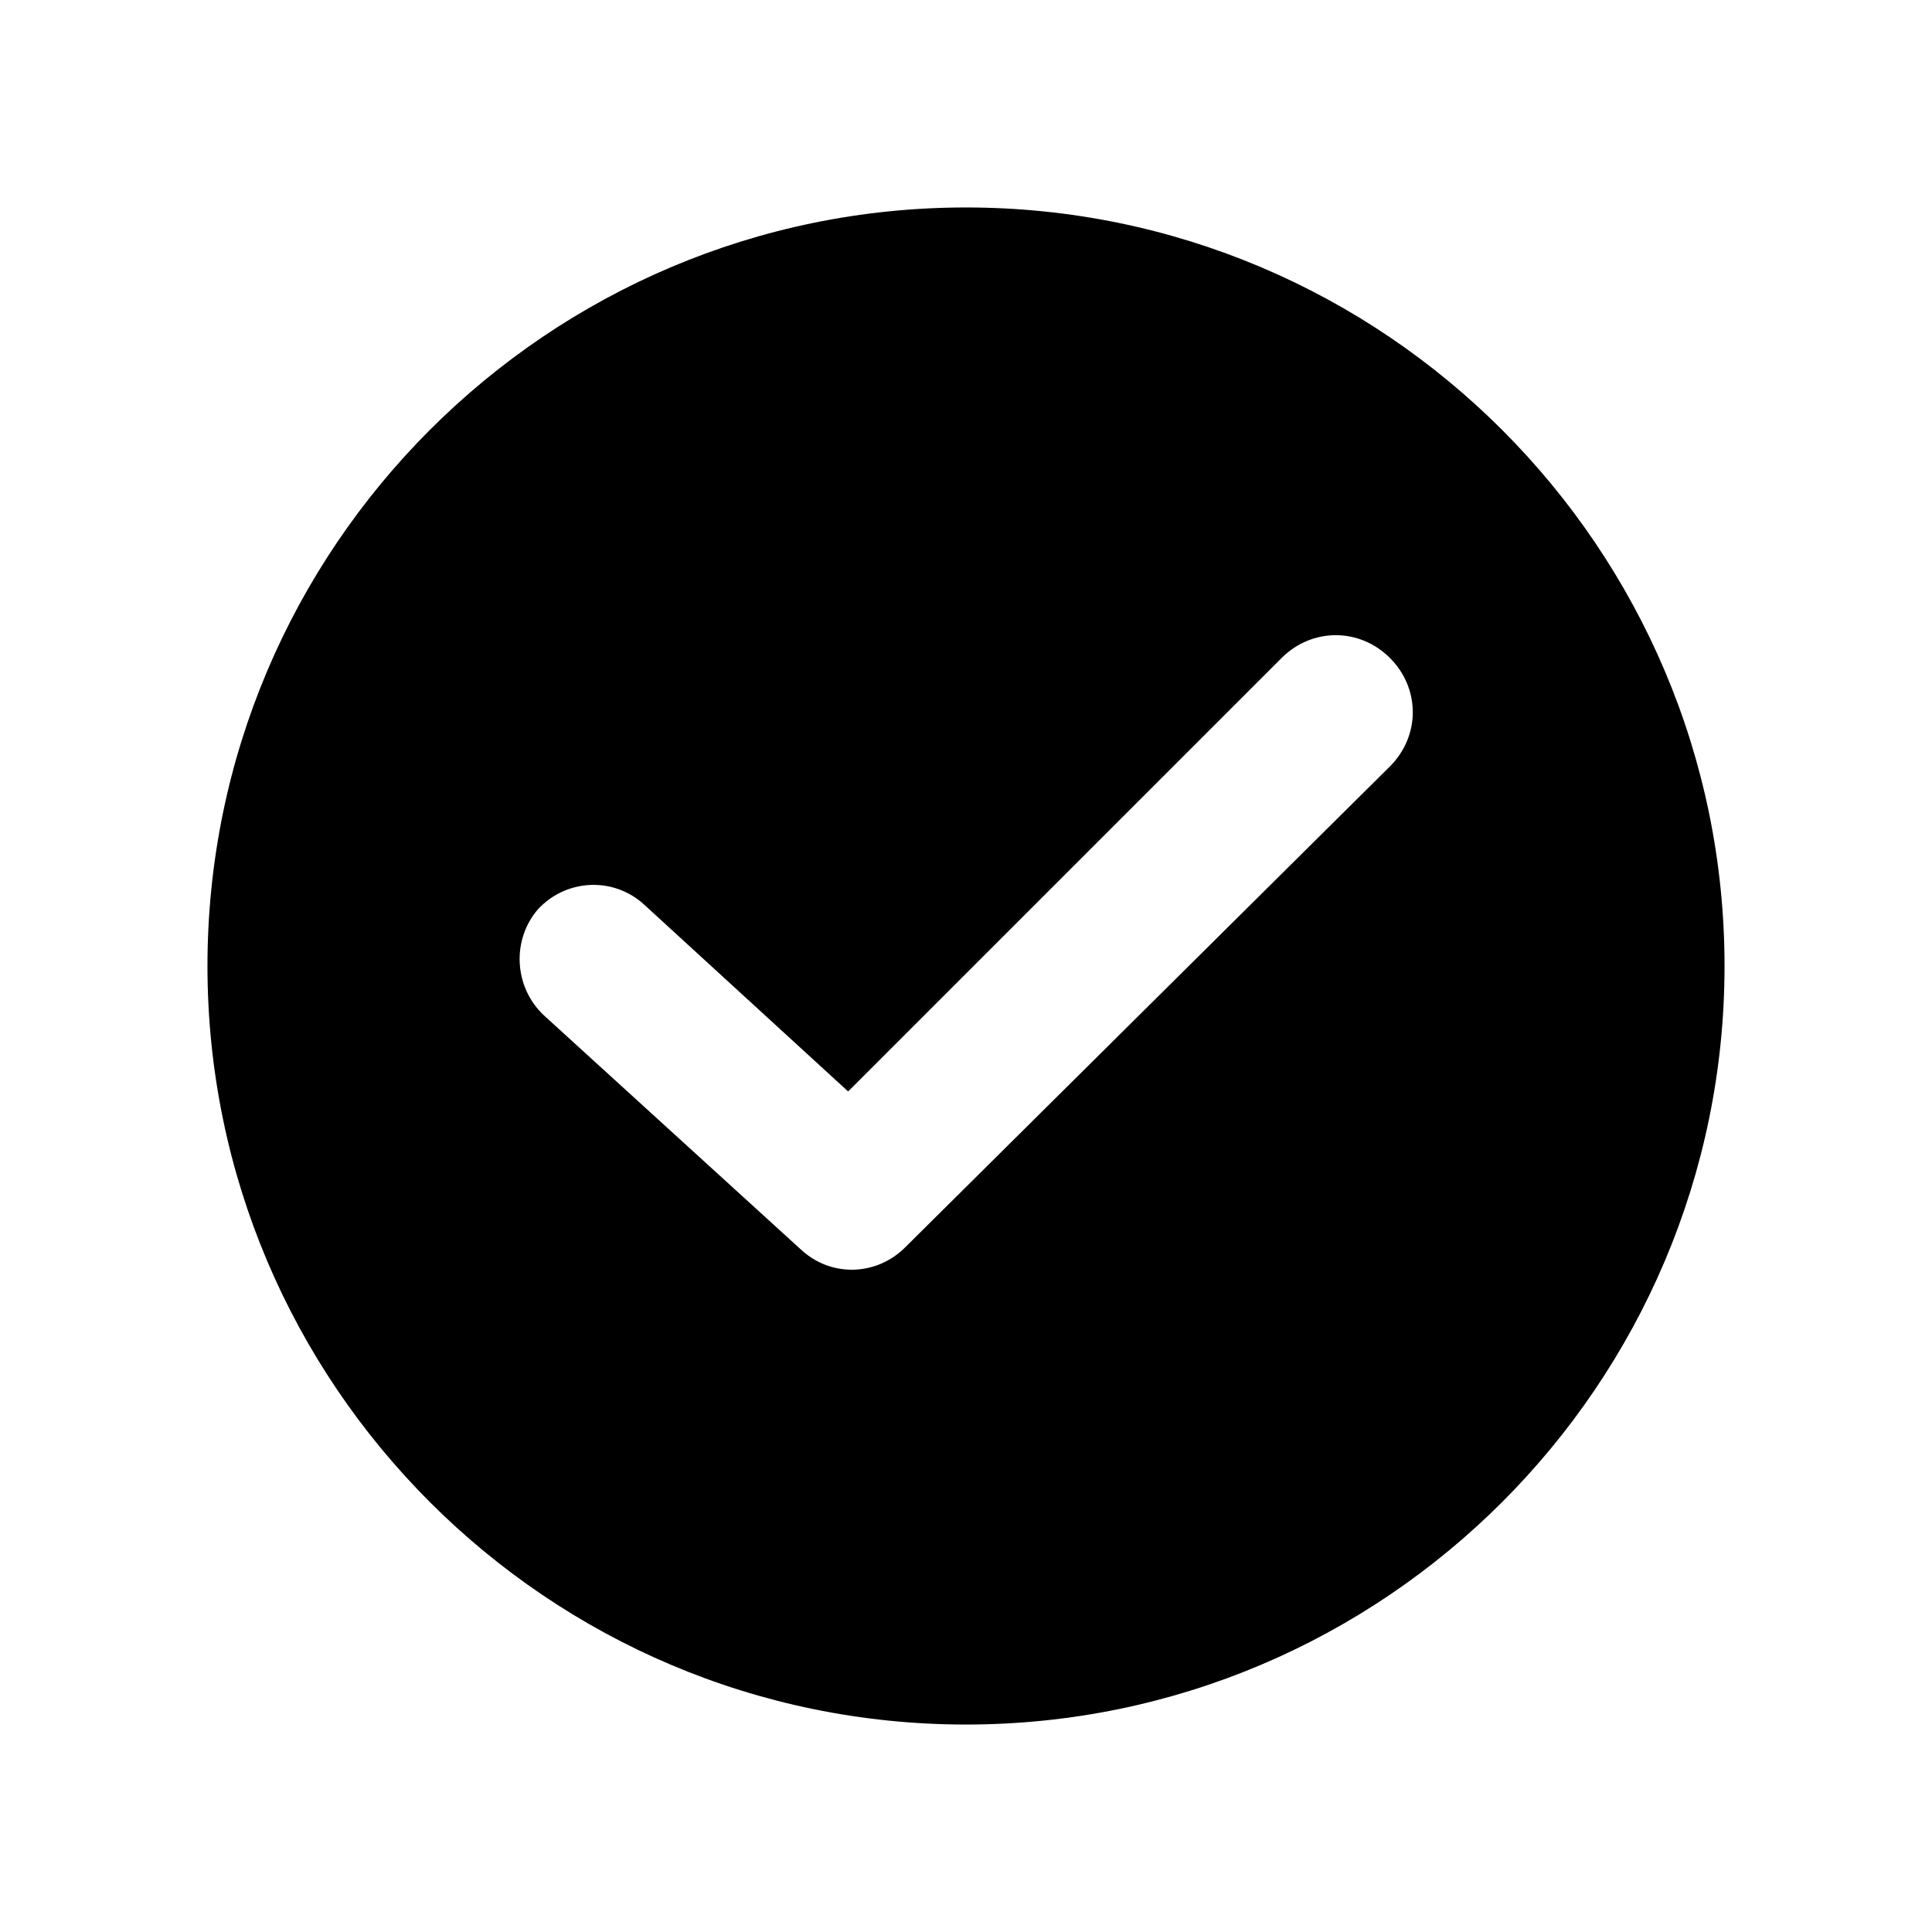 <?xml version="1.0" encoding="UTF-8"?>
<!-- Uploaded to: SVG Repo, www.svgrepo.com, Generator: SVG Repo Mixer Tools -->
<svg fill="#000000" width="800px" height="800px" version="1.1" viewBox="144 144 512 512" xmlns="http://www.w3.org/2000/svg">
 <path d="m400 198.98c-110.84 0-201.02 90.184-201.02 201.02 0 110.84 90.184 201.02 201.02 201.02 110.84 0 201.02-90.184 201.02-201.02 0-110.84-90.184-201.02-201.02-201.02zm112.35 148.12-128.47 127.46c-7.559 7.559-19.648 8.062-27.711 0.504l-68.012-61.969c-8.062-7.559-8.566-20.152-1.512-28.215 7.559-8.062 20.152-8.566 28.215-1.008l53.906 49.375 114.87-114.87c8.062-8.062 20.656-8.062 28.719 0 8.062 8.059 8.062 20.656 0 28.715z"/>
</svg>